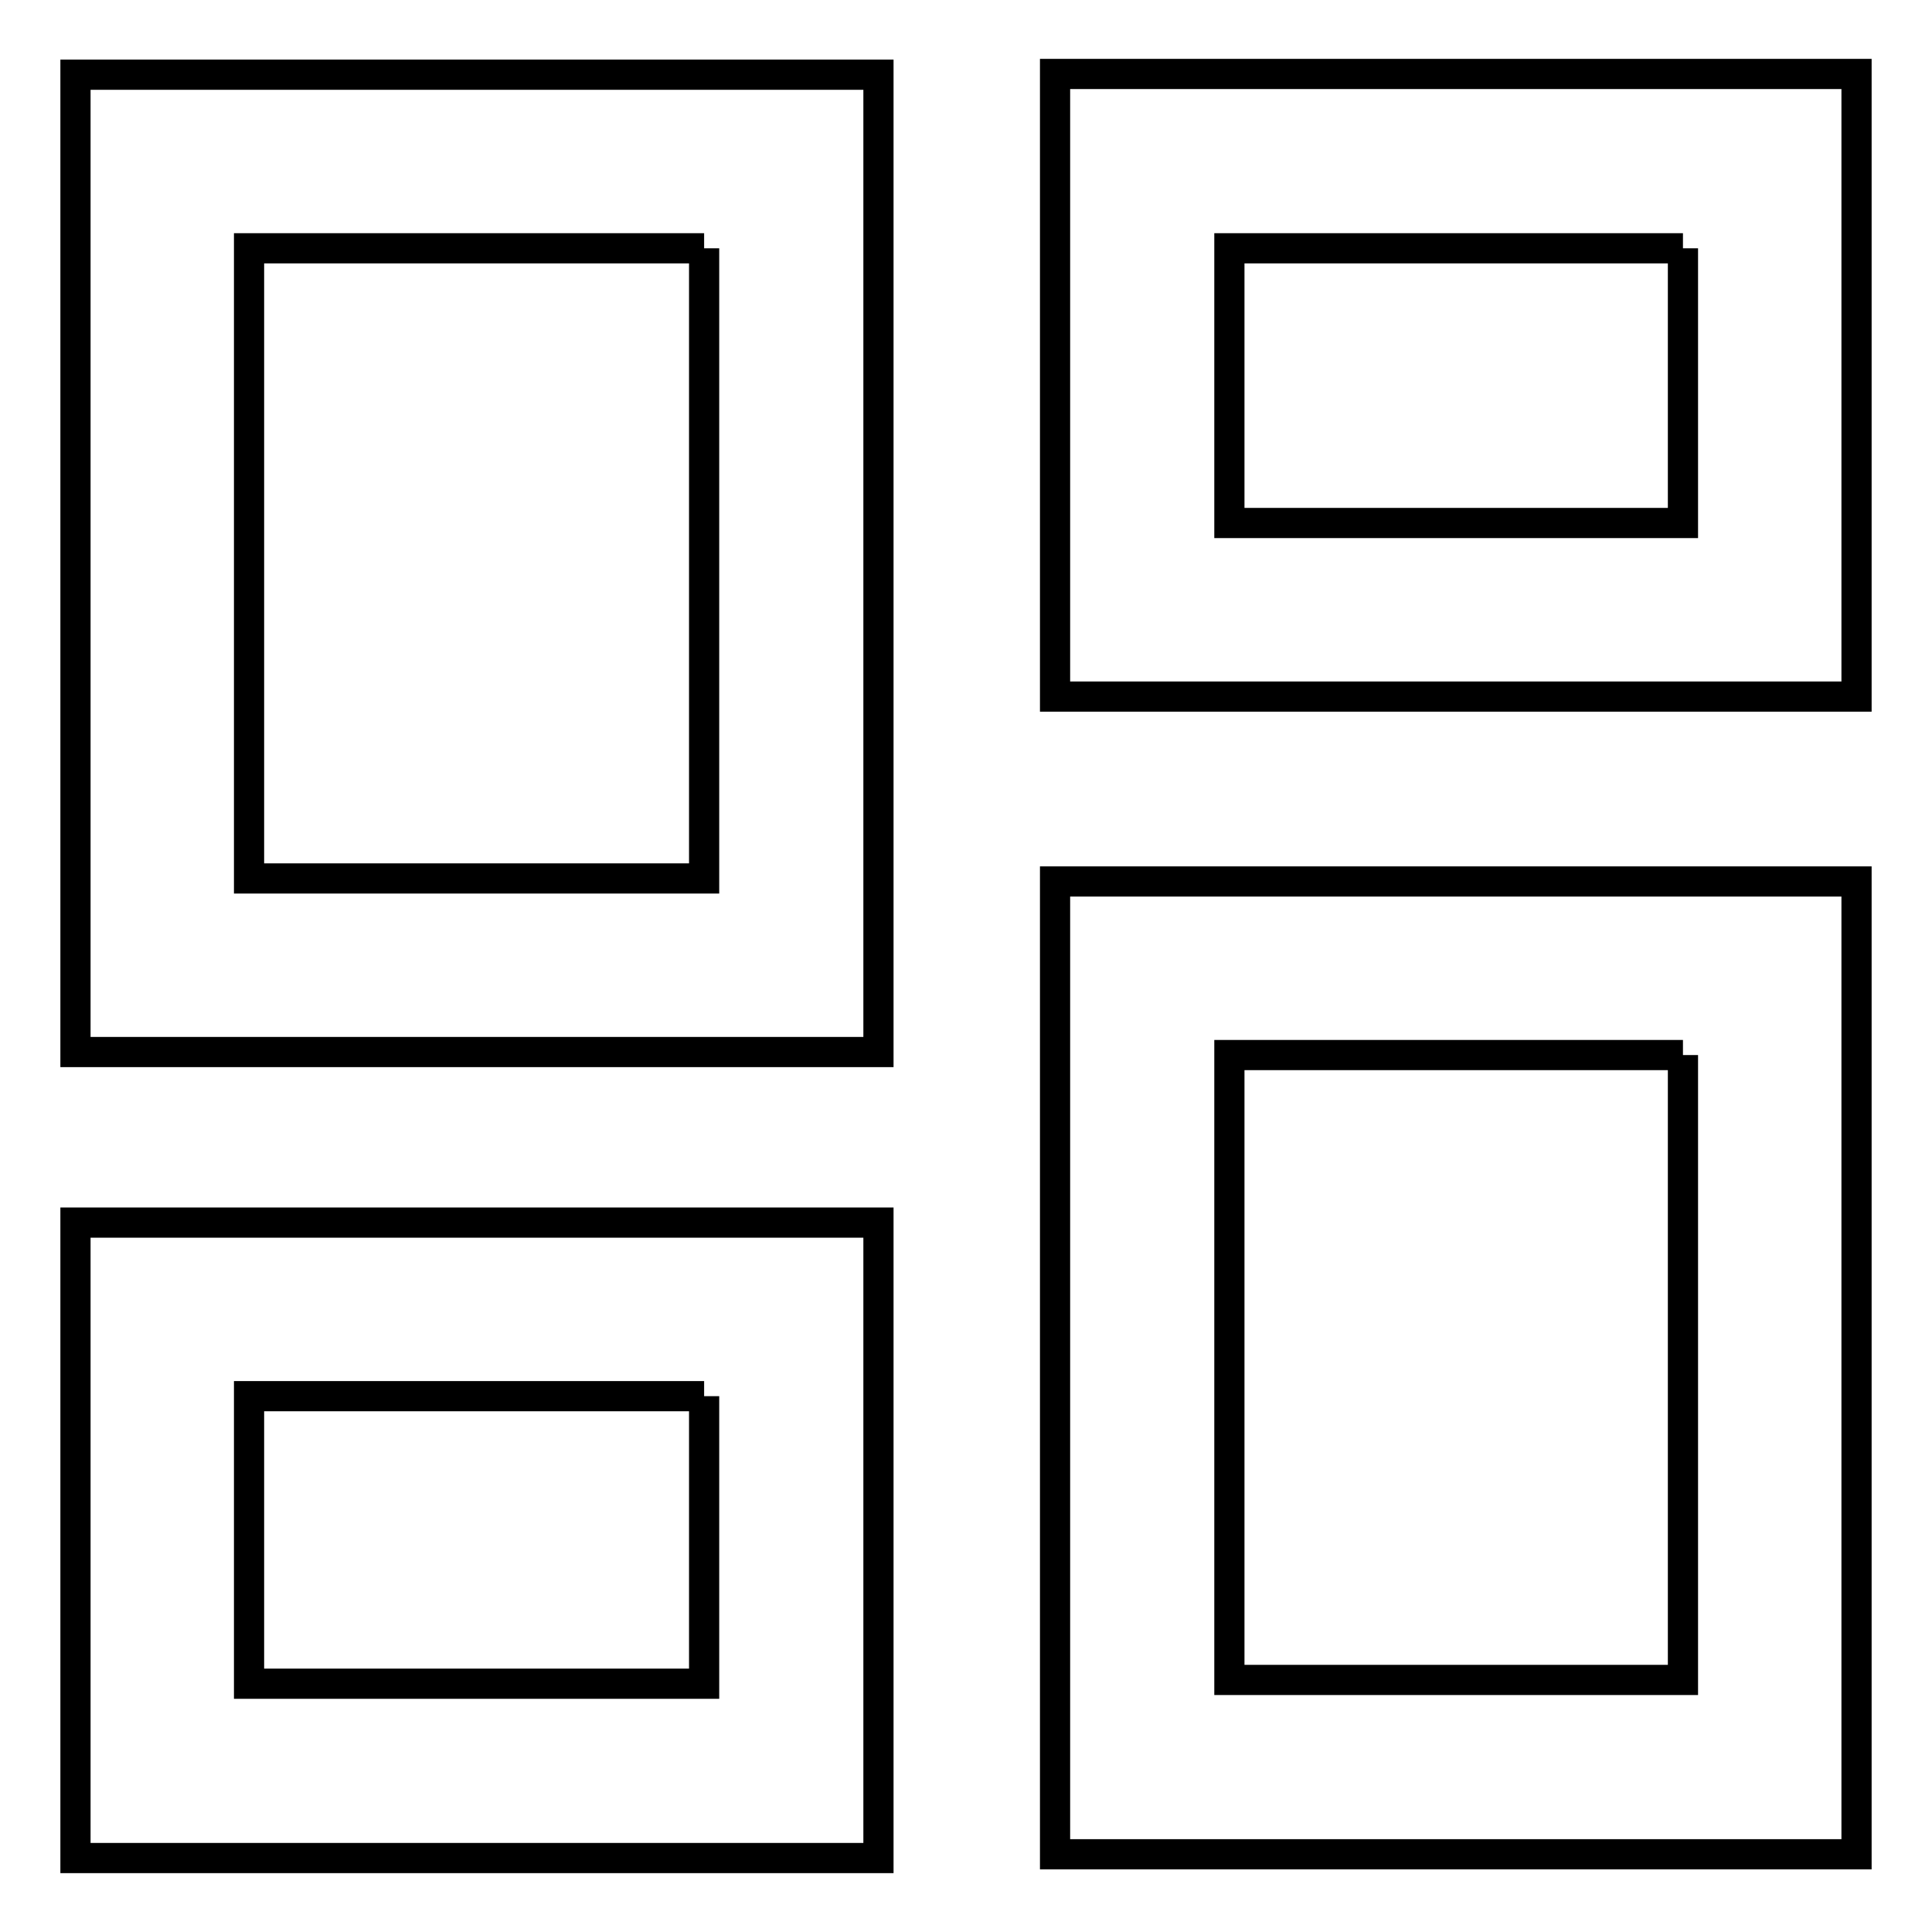 <?xml version="1.0" encoding="utf-8"?>
<!-- Svg Vector Icons : http://www.onlinewebfonts.com/icon -->
<!DOCTYPE svg PUBLIC "-//W3C//DTD SVG 1.1//EN" "http://www.w3.org/Graphics/SVG/1.1/DTD/svg11.dtd">
<svg version="1.1" xmlns="http://www.w3.org/2000/svg" xmlns:xlink="http://www.w3.org/1999/xlink" x="0px" y="0px" viewBox="0 0 256 256" enable-background="new 0 0 256 256" xml:space="preserve">
<g> <path stroke-width="4" fill-opacity="0" stroke="#000000"  d="M93.3,32.9v83.5H33V32.9H93.3 M116.4,9.9H10v129.5h106.4V9.9z M93.3,185v38.1H33V185H93.3 M116.4,162H10 v84.2h106.4V162z M223,32.9v36.4h-60.1V32.9H223 M246,9.8H139.8v82.5H246V9.8z M223,139.8v82.8h-60.1v-82.8H223 M246,116.8H139.8 v128.9H246V116.8z"/></g>
</svg>